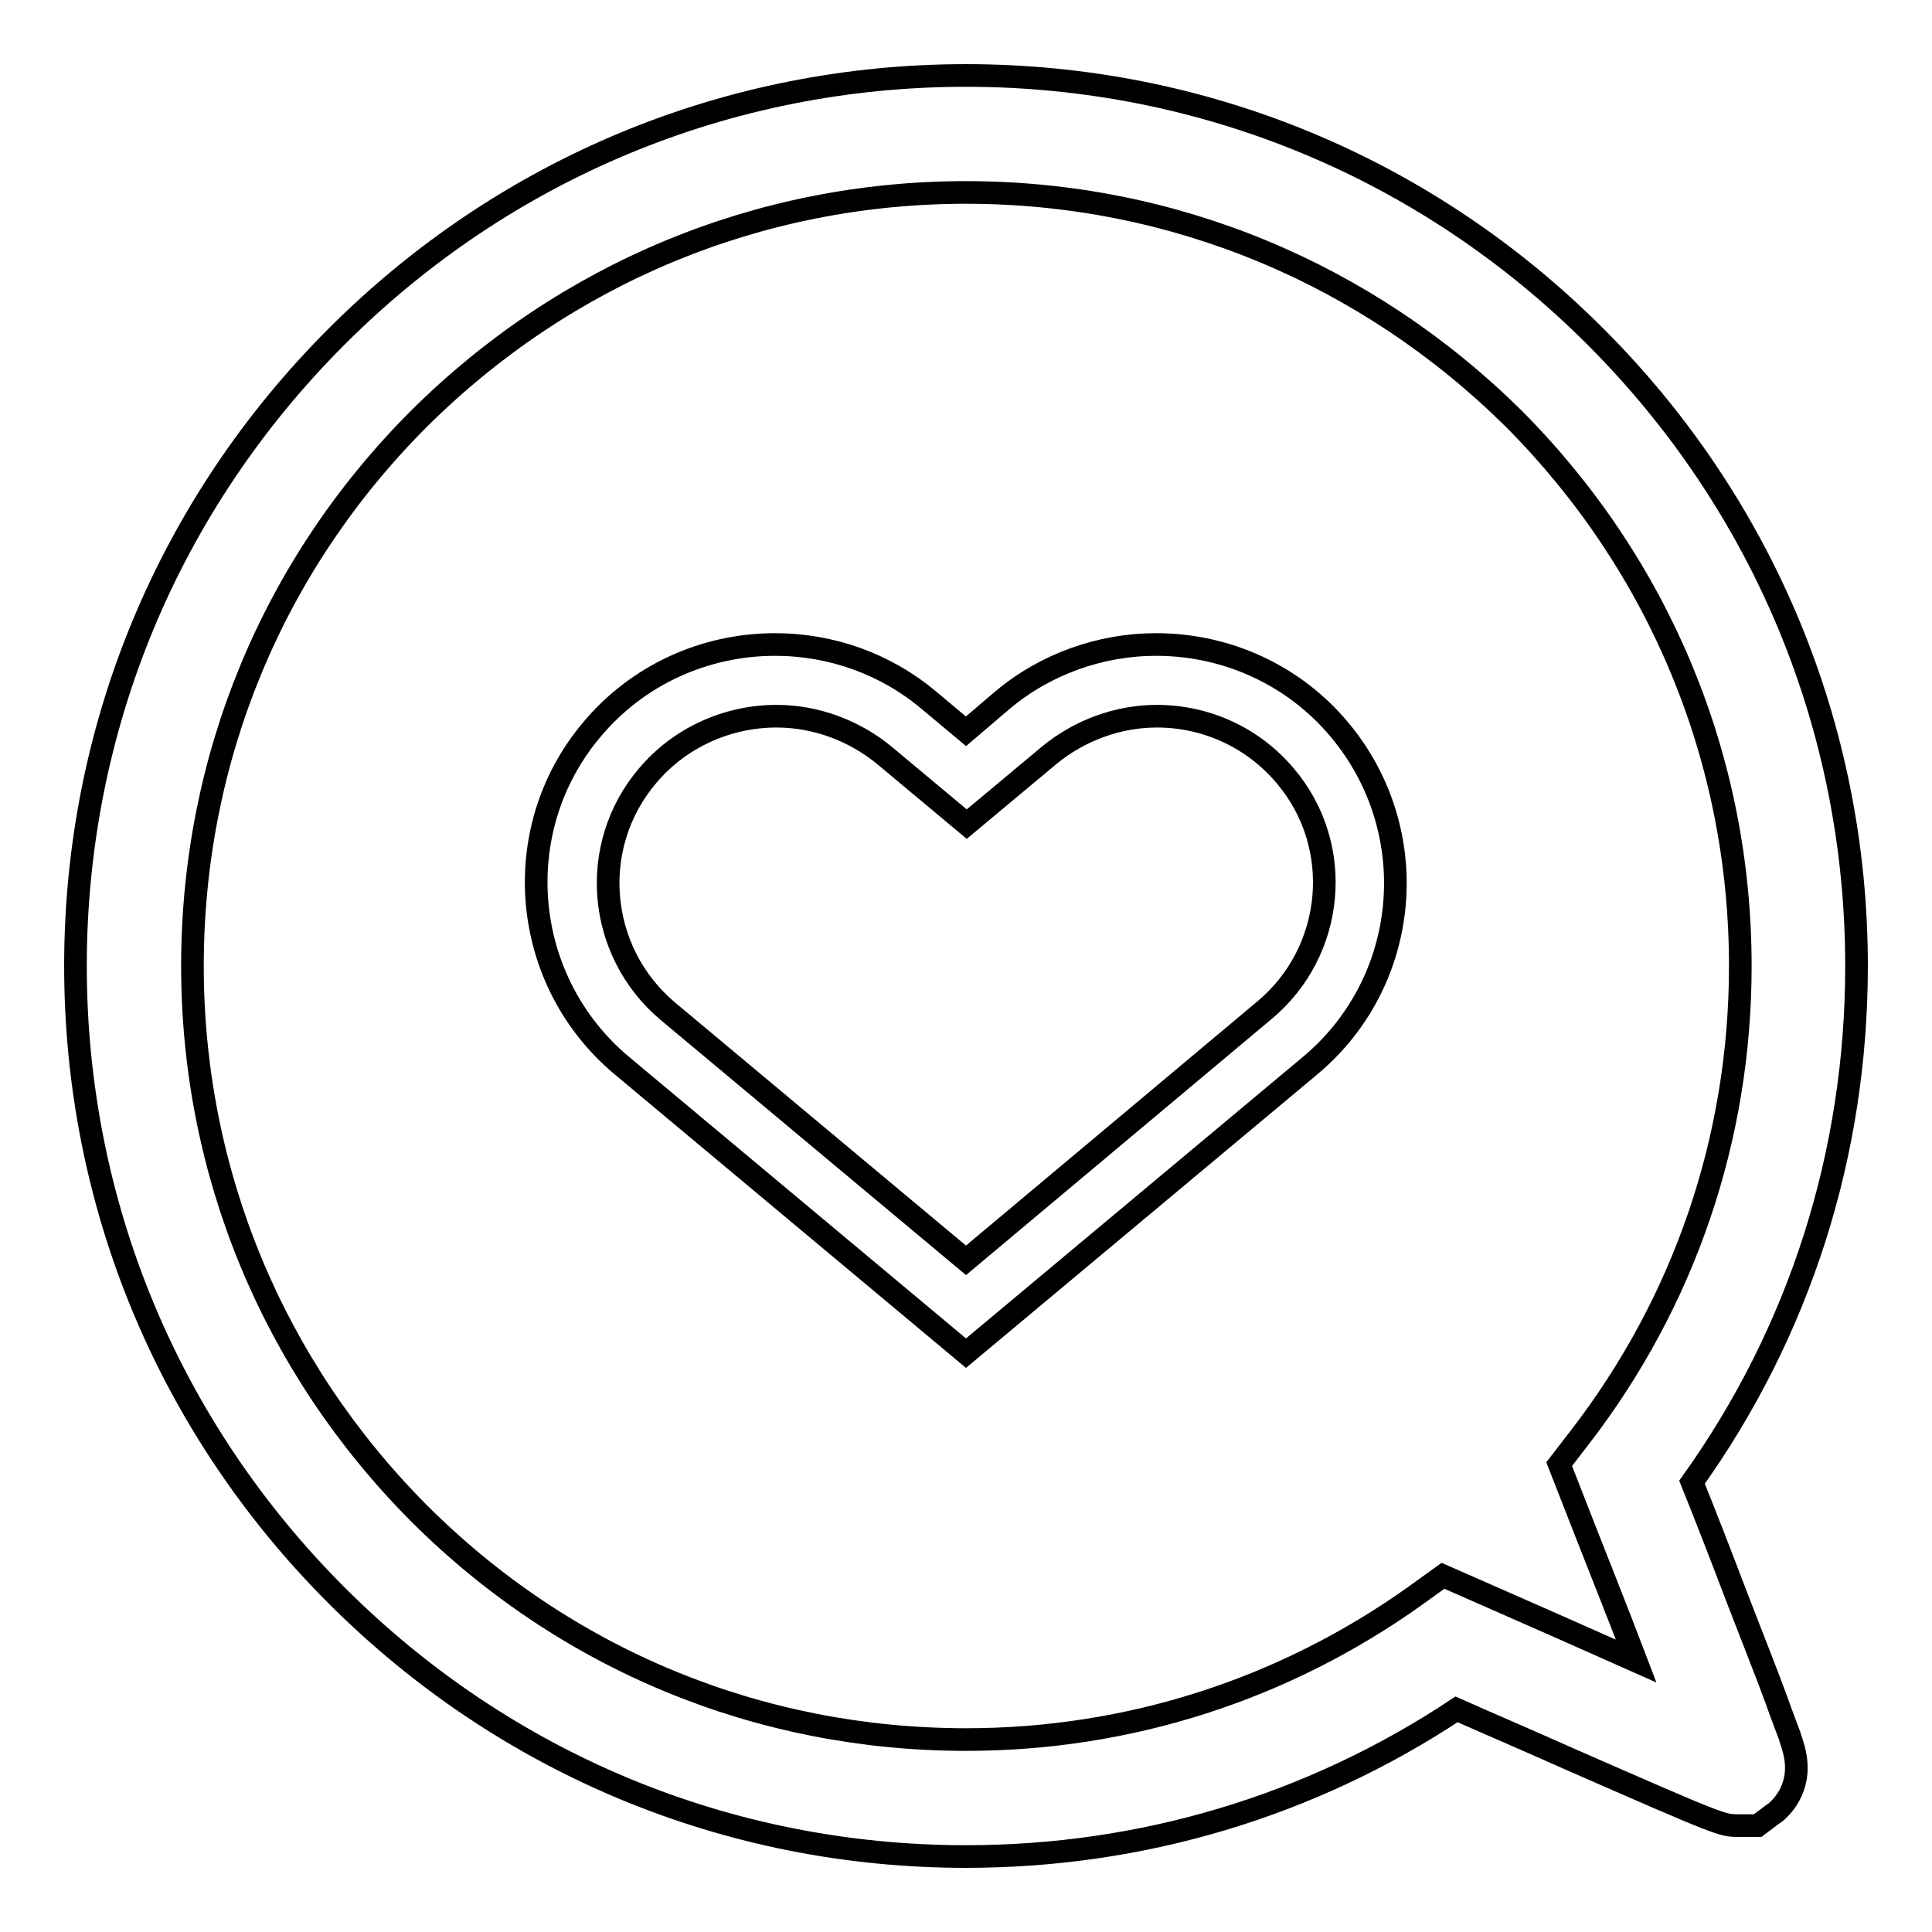 <?xml version="1.0" encoding="utf-8"?>
<!-- Svg Vector Icons : http://www.onlinewebfonts.com/icon -->
<!DOCTYPE svg PUBLIC "-//W3C//DTD SVG 1.1//EN" "http://www.w3.org/Graphics/SVG/1.1/DTD/svg11.dtd">
<svg version="1.1" xmlns="http://www.w3.org/2000/svg" xmlns:xlink="http://www.w3.org/1999/xlink" x="0px" y="0px" viewBox="0 0 256 256" enable-background="new 0 0 256 256" xml:space="preserve">
<g><g><path stroke-width="3" fill-opacity="0" stroke="#000000"  d="M153.2,85.4c-7.4,0-14.7,2.6-20.4,7.4l-4.8,4.1l-4.9-4.1c-5.7-4.8-12.9-7.4-20.4-7.4c-9.4,0-18.3,4.1-24.3,11.3C67.2,110,69,130,82.4,141.2l45.6,38.1l45.6-38.1c13.4-11.2,15.1-31.1,3.9-44.5C171.5,89.5,162.6,85.4,153.2,85.4L153.2,85.4z M167.5,133.9L128,167l-39.5-33c-9.4-7.9-10.6-21.9-2.7-31.2c4.2-5,10.5-7.9,17.1-7.9c5.2,0,10.3,1.9,14.3,5.2l10.9,9.1l10.9-9.1c4-3.3,9.1-5.2,14.3-5.2c6.6,0,12.8,2.9,17,7.9C178.2,112.1,176.9,126.1,167.5,133.9L167.5,133.9z M128,246c-31.5,0-61.1-12.3-83.4-34.6C22.3,189.1,10,159.5,10,128c0-31.5,12.3-61.1,34.6-83.4C66.9,22.3,96.5,10,128,10c31.5,0,61.1,12.3,83.4,34.6C233.7,66.9,246,96.5,246,128c0,24.8-7.5,48.4-21.8,68.4c1.5,3.7,3.8,9.6,6,15.4c2.2,5.7,4,10.2,5.2,13.5c0.7,2,1.3,3.5,1.7,4.6c0.2,0.7,0.4,1.2,0.5,1.6c1.5,5-1.4,7.9-2.4,8.7l-0.3,0.2l-2,1.5h-2.6c-2.1,0-2.2,0-22.5-8.9c-5.6-2.5-11.2-4.9-14.8-6.5C173.7,239.3,151.3,246,128,246z M128,25.5c-27.4,0-53.1,10.7-72.5,30c-19.4,19.4-30,45.1-30,72.5s10.7,53.1,30,72.5c19.4,19.4,45.1,30,72.5,30c21.5,0,42.1-6.6,59.6-19.1l3.6-2.6l4.1,1.8c7.3,3.2,15,6.6,21.5,9.5c-2.7-7.1-6-15.3-8.6-22l-1.6-4.1l2.7-3.5c13.9-18,21.3-39.7,21.3-62.5c0-27.4-10.7-53.1-30-72.5C181.1,36.2,155.4,25.5,128,25.5z"/></g></g>
</svg>